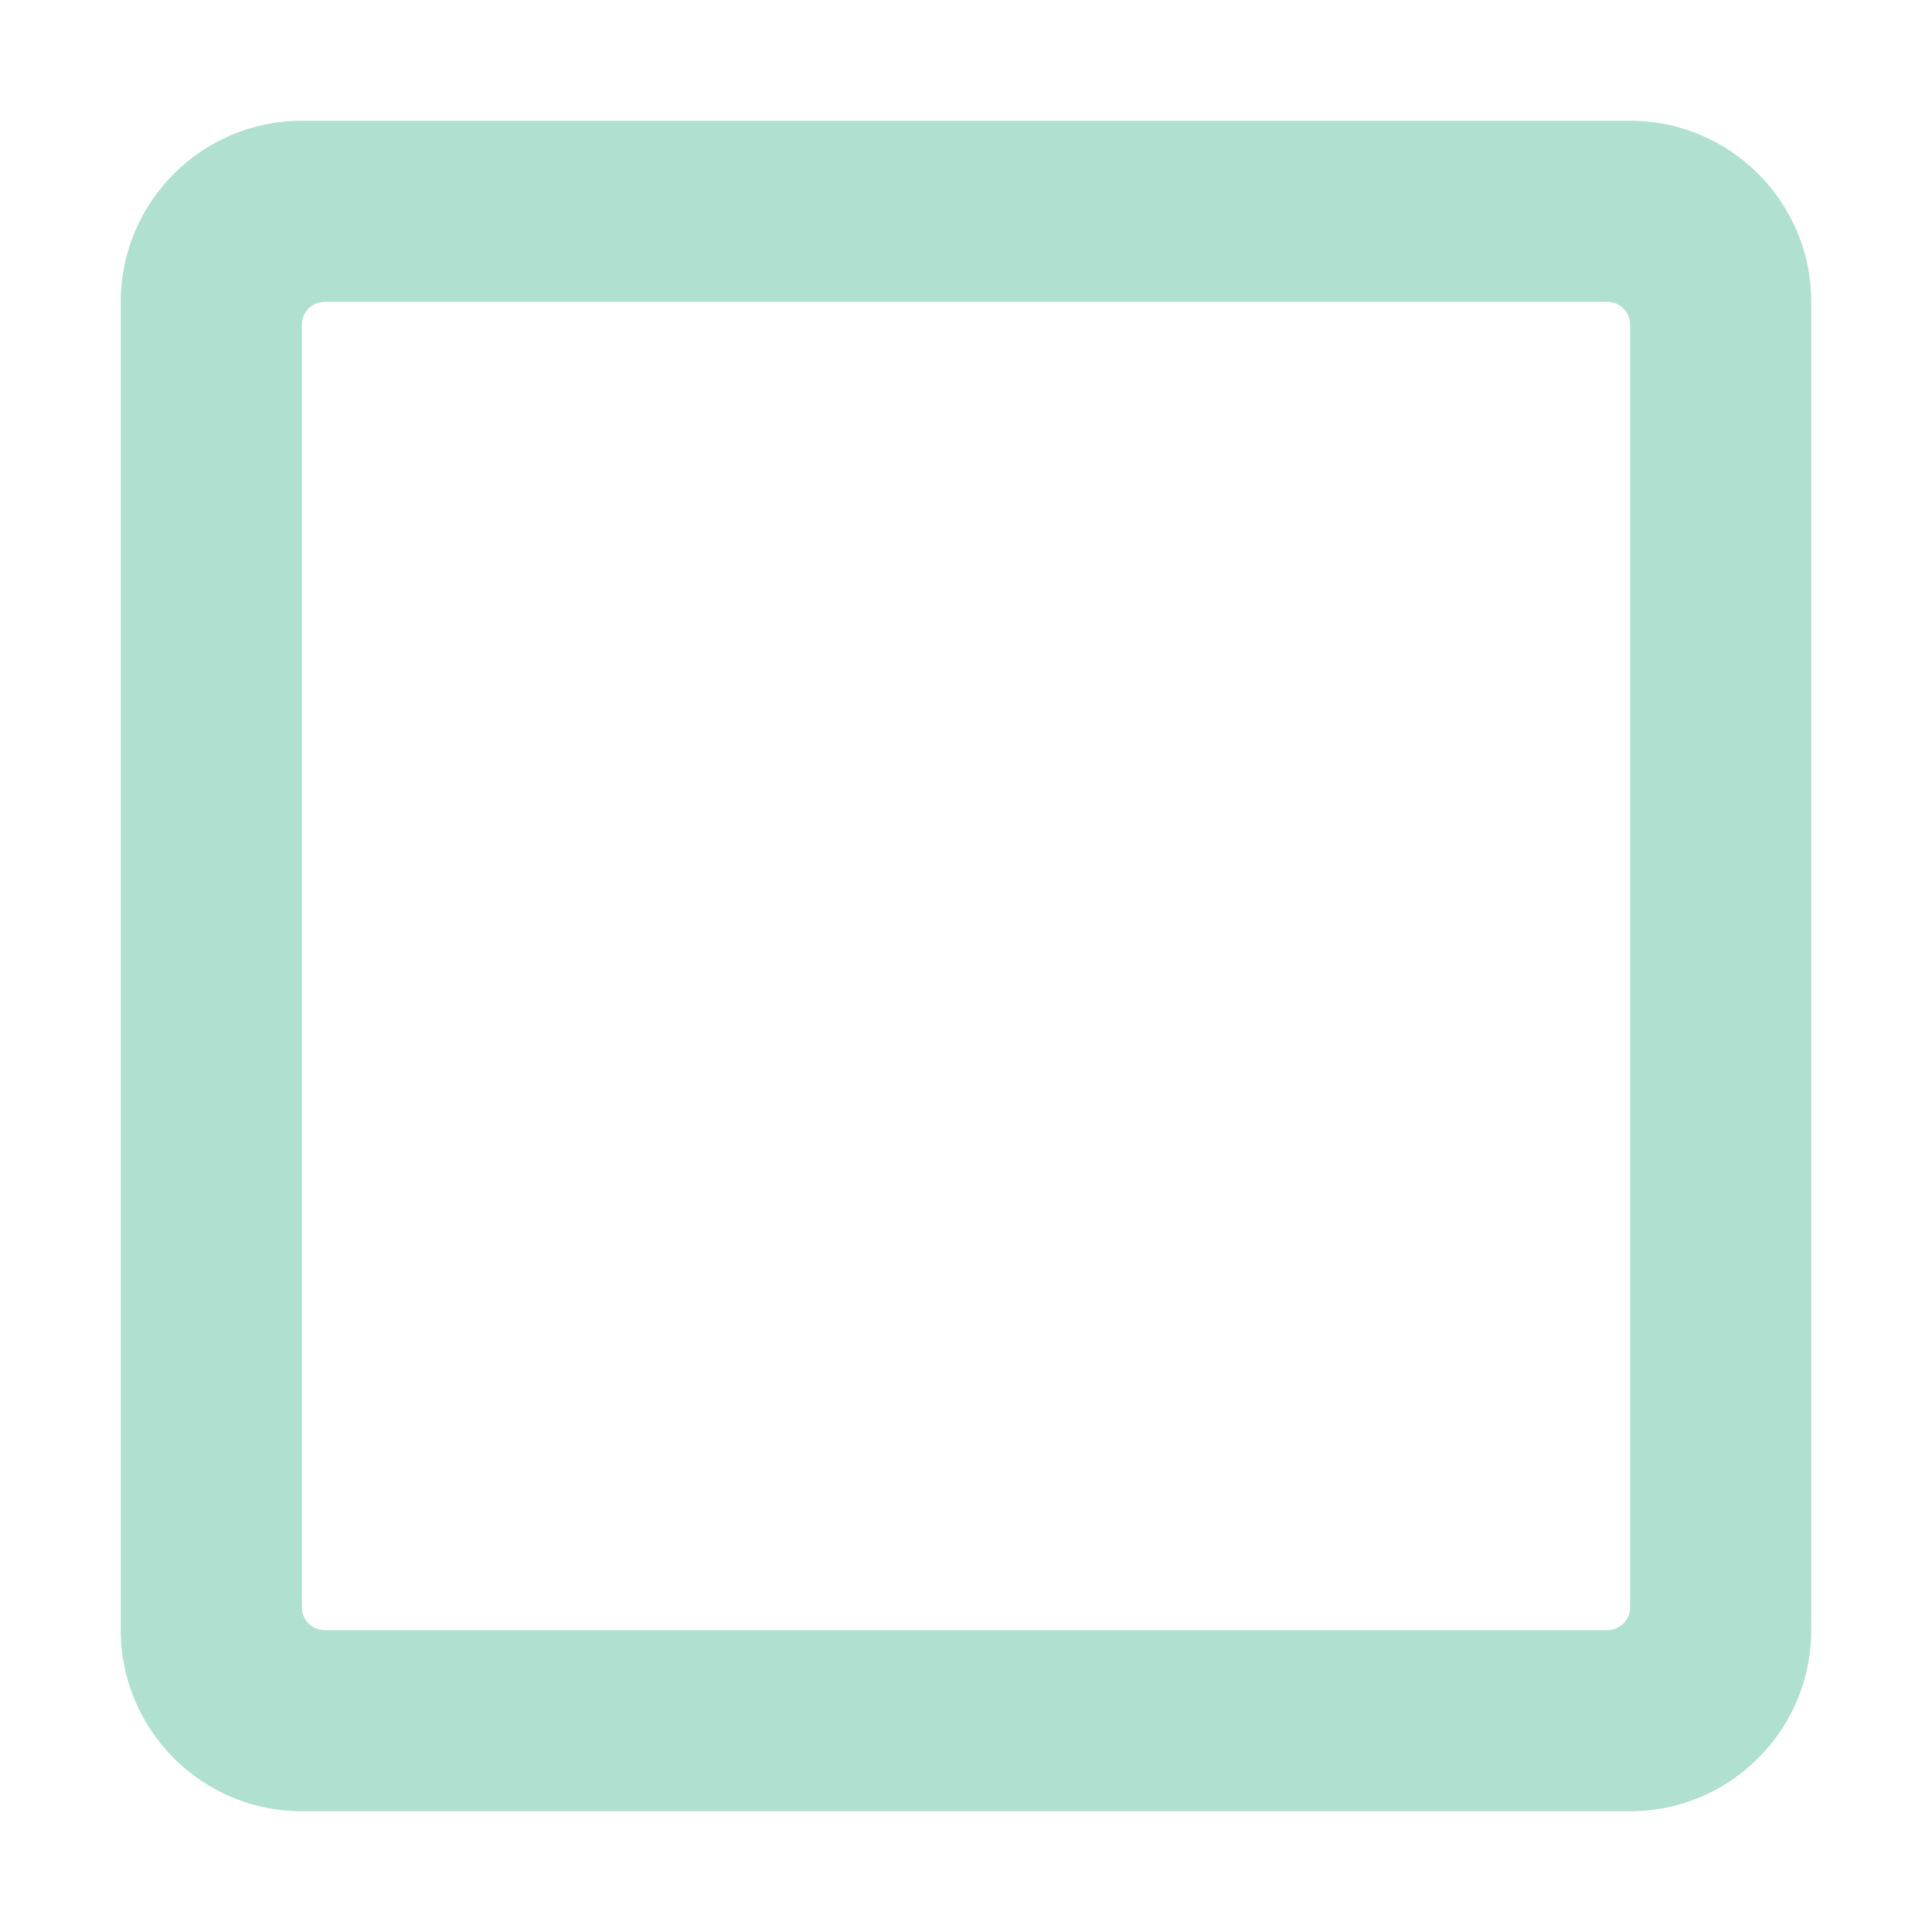 <svg width="60" height="60" viewBox="0 0 60 60" fill="none" xmlns="http://www.w3.org/2000/svg">
<path d="M50.625 3.75H9.375C6.27 3.75 3.75 6.27 3.75 9.375V50.625C3.75 53.73 6.27 56.25 9.375 56.25H50.625C53.73 56.25 56.25 53.73 56.25 50.625V9.375C56.25 6.27 53.73 3.75 50.625 3.75ZM49.922 50.625H10.078C9.691 50.625 9.375 50.309 9.375 49.922V10.078C9.375 9.691 9.691 9.375 10.078 9.375H49.922C50.309 9.375 50.625 9.691 50.625 10.078V49.922C50.625 50.309 50.309 50.625 49.922 50.625Z" fill="#1DA678" fill-opacity="0.35"/>
</svg>
